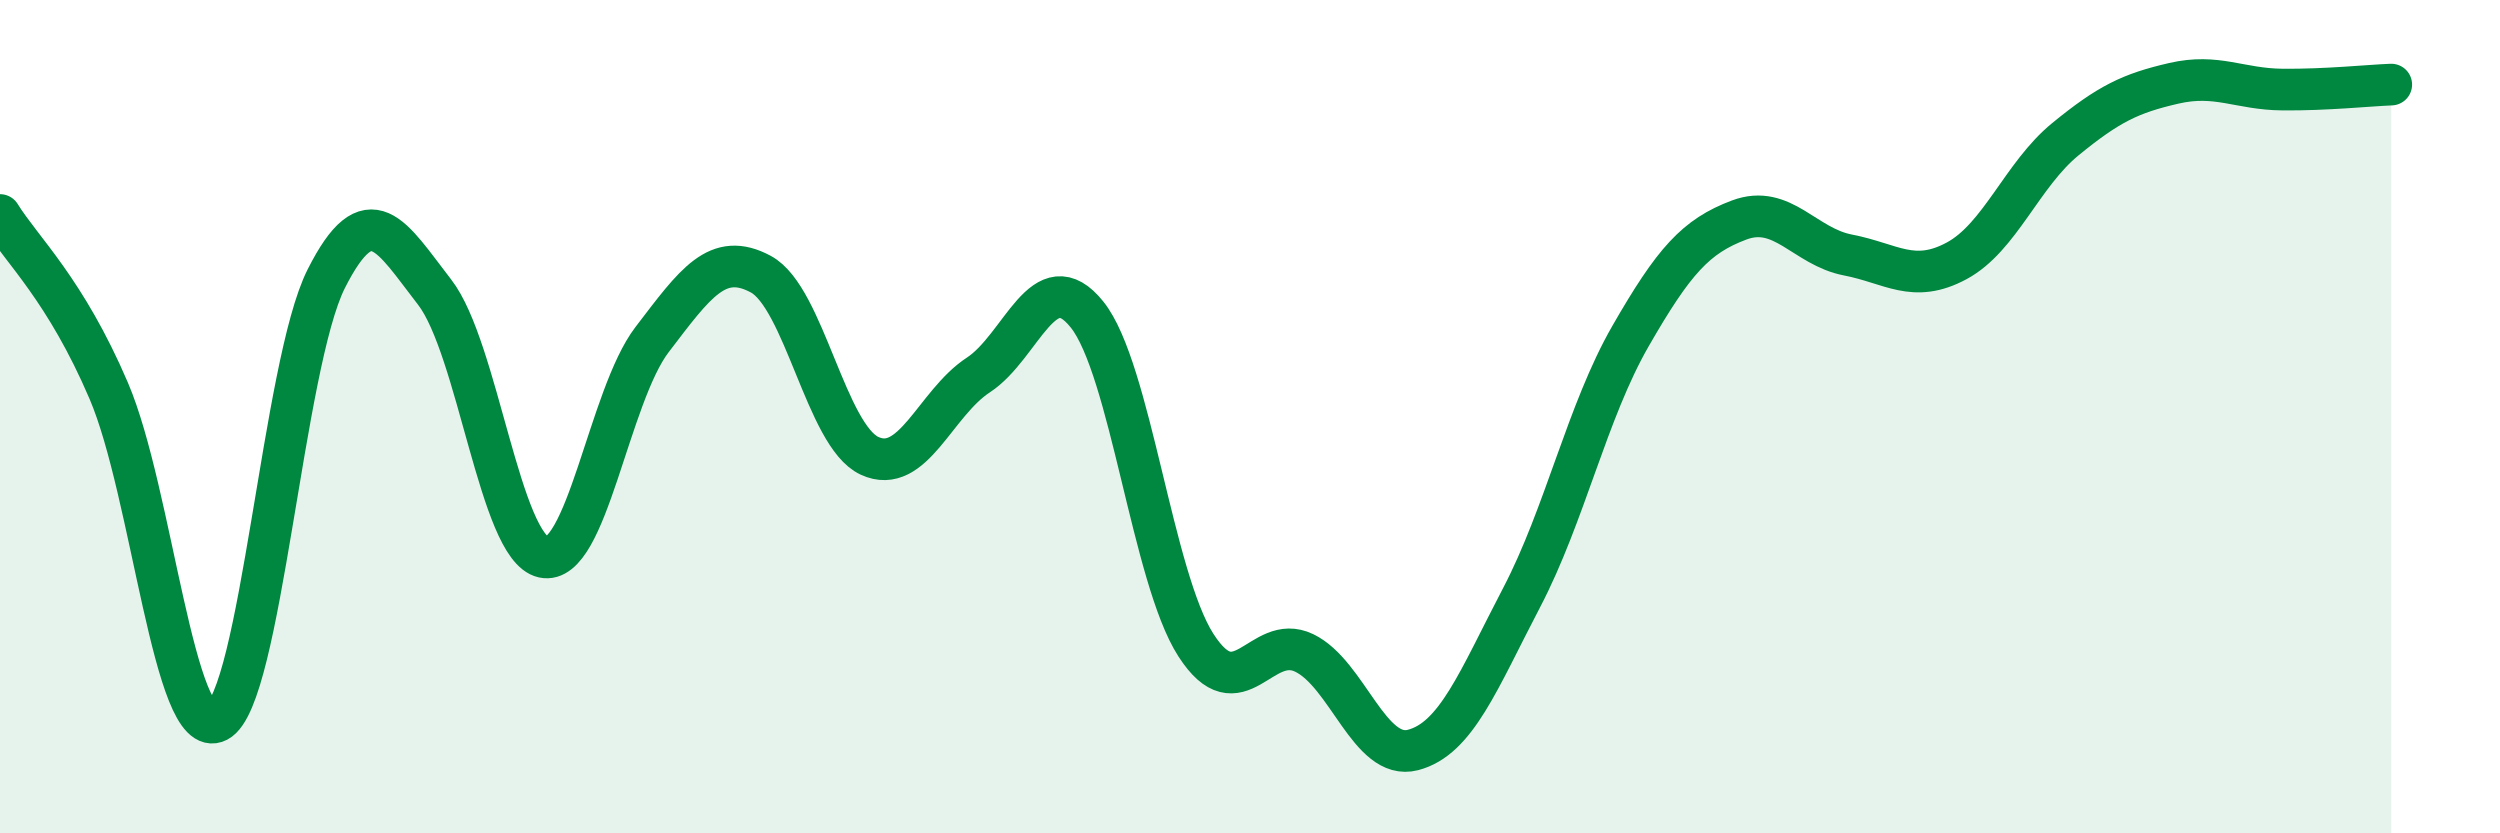 
    <svg width="60" height="20" viewBox="0 0 60 20" xmlns="http://www.w3.org/2000/svg">
      <path
        d="M 0,5.16 C 0.52,6 1.57,6.95 2.61,9.38 C 3.65,11.81 4.18,17.85 5.22,17.31 C 6.26,16.77 6.79,8.75 7.83,6.69 C 8.87,4.63 9.39,5.67 10.43,7.01 C 11.47,8.35 12,13.14 13.04,13.37 C 14.08,13.6 14.61,9.51 15.65,8.15 C 16.69,6.79 17.22,6.02 18.26,6.58 C 19.3,7.14 19.83,10.46 20.87,10.94 C 21.91,11.42 22.44,9.68 23.48,9 C 24.52,8.32 25.05,6.25 26.09,7.55 C 27.13,8.85 27.66,13.86 28.7,15.48 C 29.74,17.1 30.26,15.17 31.3,15.67 C 32.34,16.17 32.87,18.27 33.91,18 C 34.95,17.73 35.48,16.33 36.52,14.34 C 37.56,12.35 38.09,9.88 39.13,8.07 C 40.17,6.26 40.7,5.67 41.74,5.28 C 42.78,4.89 43.31,5.92 44.35,6.12 C 45.39,6.32 45.92,6.82 46.96,6.26 C 48,5.7 48.53,4.19 49.57,3.34 C 50.61,2.49 51.13,2.24 52.17,2 C 53.21,1.76 53.74,2.14 54.78,2.15 C 55.82,2.16 56.87,2.05 57.39,2.03L57.39 20L0 20Z"
        fill="#008740"
        opacity="0.1"
        stroke-linecap="round"
        stroke-linejoin="round"
      />
      <path
        d="M 0,5.16 C 0.52,6 1.57,6.95 2.61,9.38 C 3.65,11.81 4.18,17.85 5.22,17.31 C 6.26,16.77 6.79,8.75 7.83,6.69 C 8.87,4.63 9.39,5.67 10.43,7.01 C 11.47,8.35 12,13.14 13.04,13.37 C 14.08,13.6 14.61,9.51 15.65,8.15 C 16.69,6.79 17.22,6.02 18.26,6.58 C 19.3,7.14 19.83,10.46 20.87,10.94 C 21.91,11.42 22.44,9.68 23.48,9 C 24.52,8.32 25.05,6.25 26.09,7.55 C 27.13,8.85 27.66,13.86 28.7,15.48 C 29.74,17.1 30.26,15.17 31.3,15.67 C 32.34,16.17 32.87,18.27 33.91,18 C 34.95,17.73 35.48,16.33 36.52,14.34 C 37.56,12.35 38.09,9.88 39.13,8.07 C 40.17,6.26 40.7,5.67 41.74,5.28 C 42.78,4.89 43.31,5.92 44.35,6.12 C 45.39,6.32 45.92,6.82 46.96,6.26 C 48,5.7 48.53,4.19 49.57,3.34 C 50.61,2.49 51.13,2.24 52.17,2 C 53.21,1.76 53.74,2.14 54.78,2.15 C 55.82,2.16 56.87,2.05 57.39,2.03"
        stroke="#008740"
        stroke-width="1"
        fill="none"
        stroke-linecap="round"
        stroke-linejoin="round"
      />
    </svg>
  
